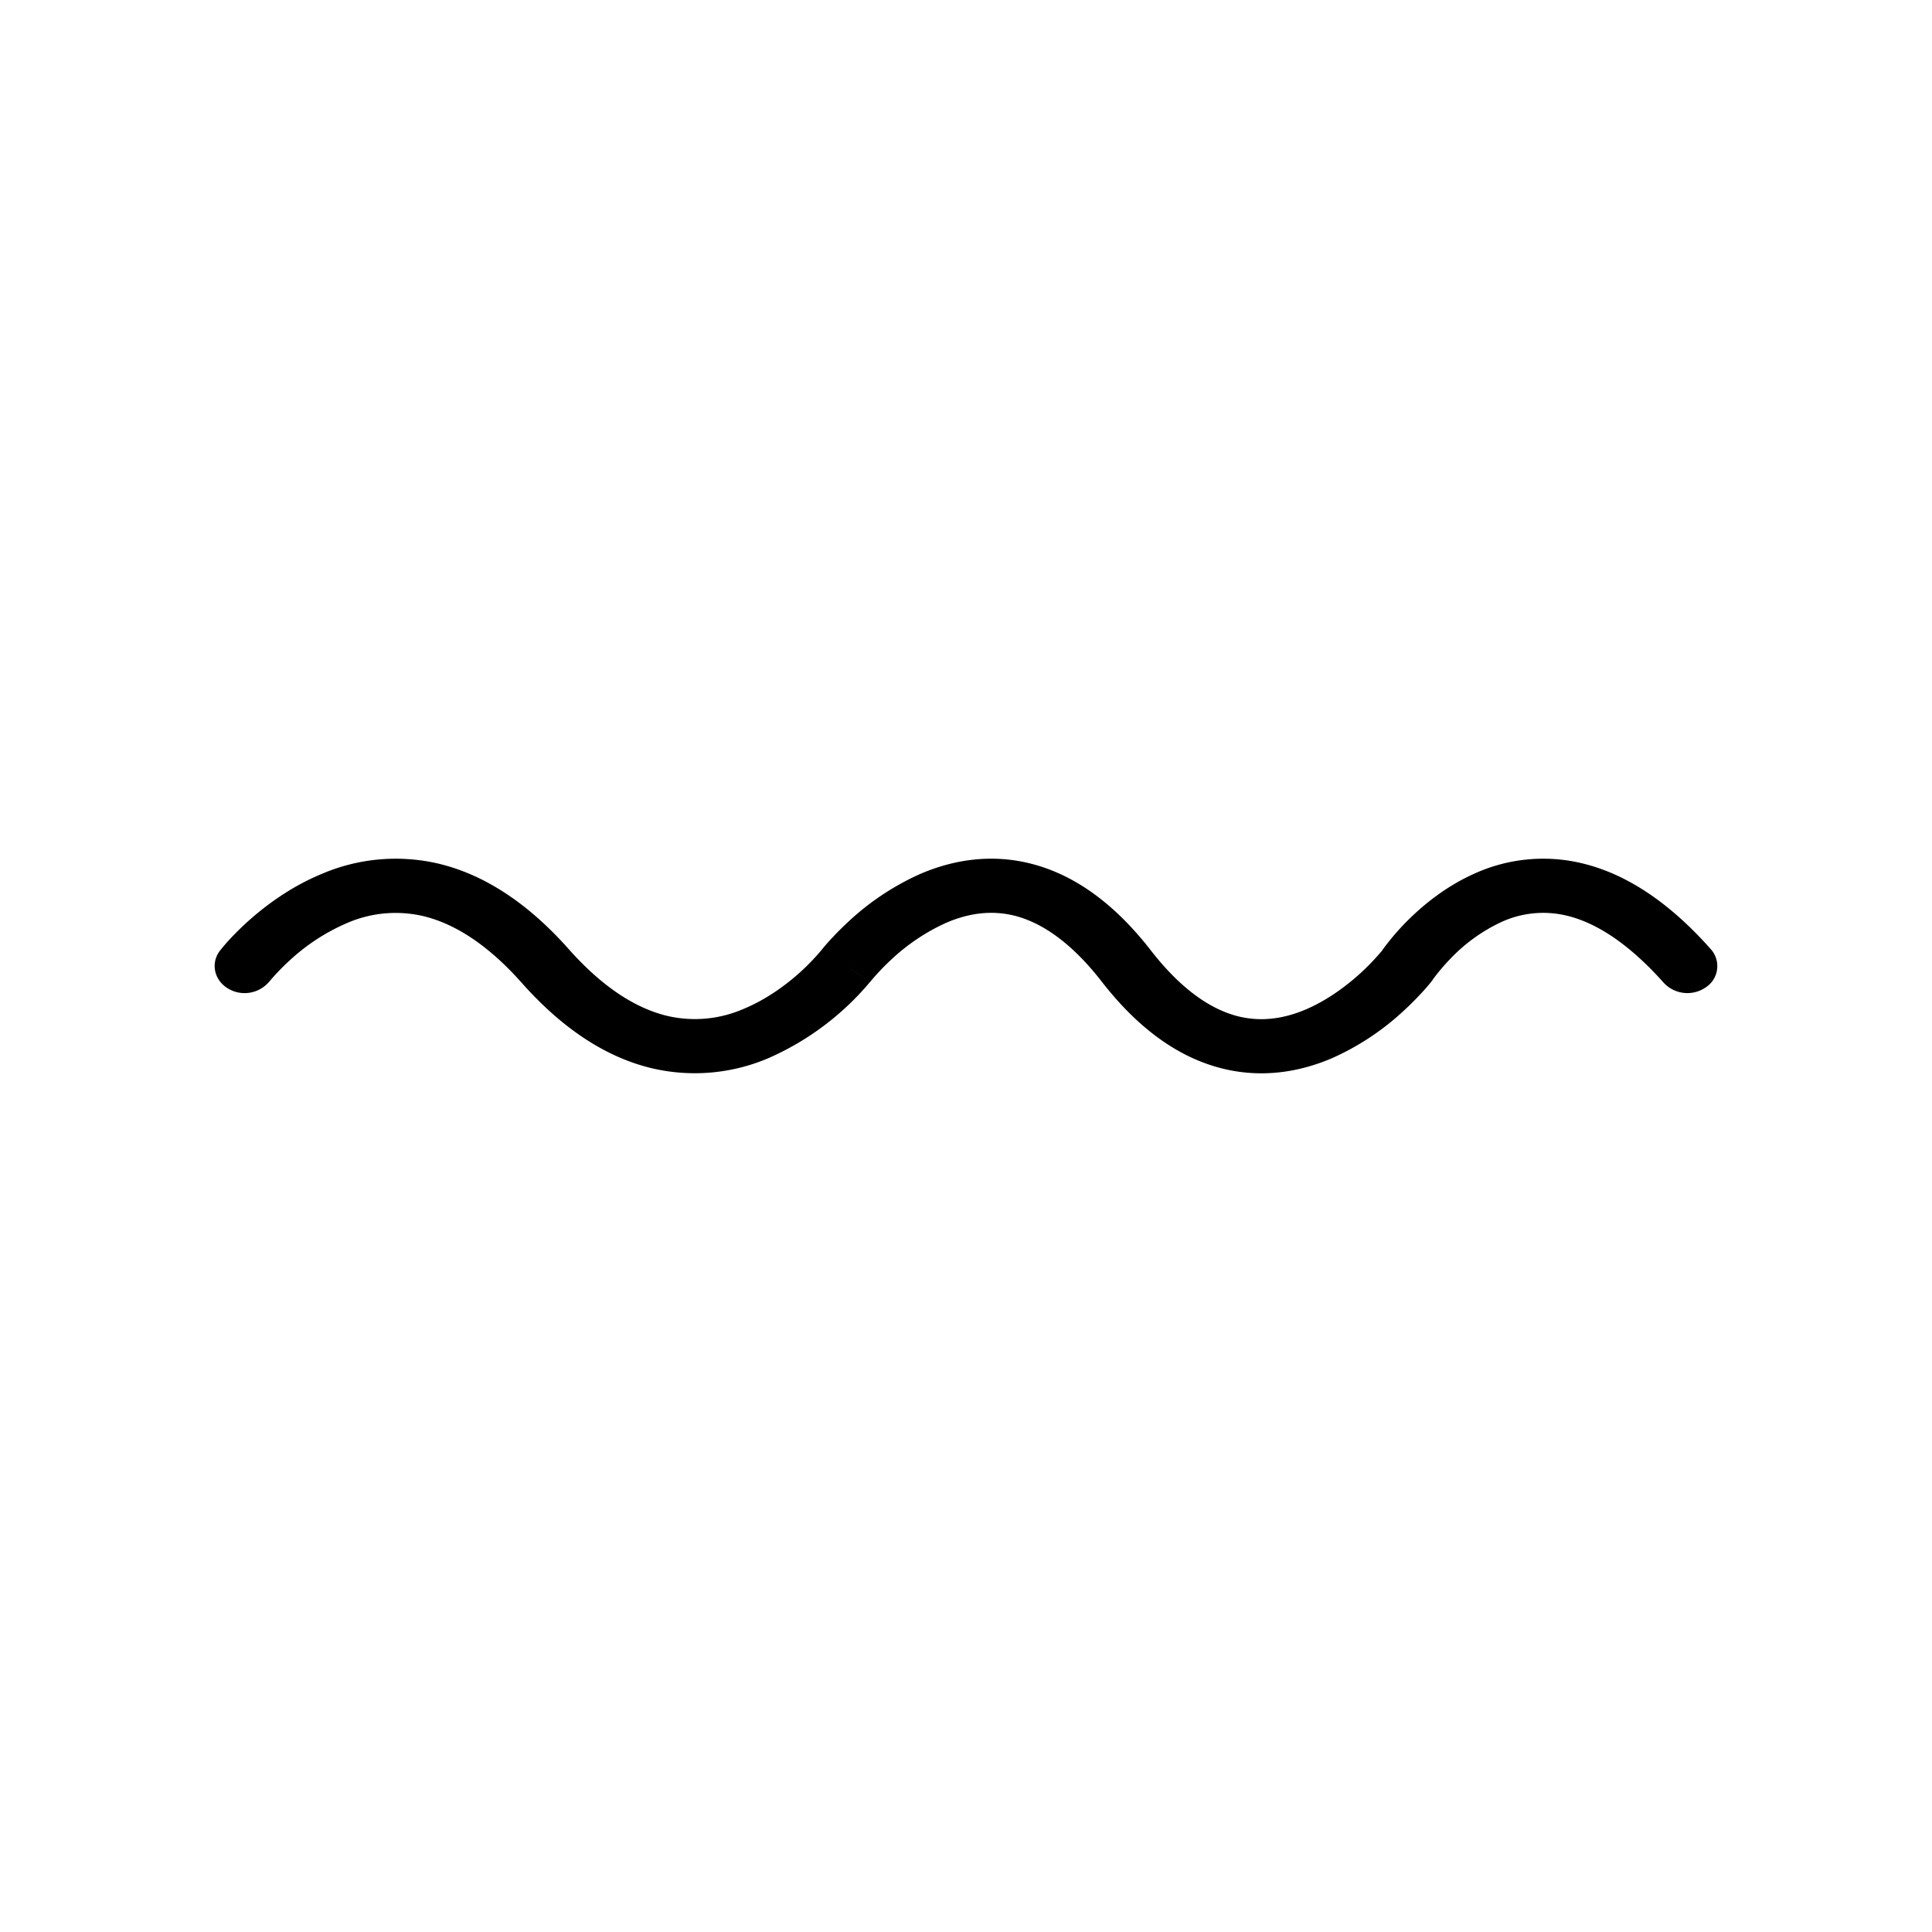 <svg xmlns="http://www.w3.org/2000/svg" width="27" height="27" fill="none" viewBox="0 0 27 27"><path fill="#000" fill-rule="evenodd" d="m12.164 13.717-.242-.152-.102-.065.344.217-.001.002-.002.002-.007.008a3.894 3.894 0 0 1-1.42 1.061 2.623 2.623 0 0 1-1.62.14c-.609-.144-1.223-.519-1.822-1.194-.52-.586-.992-.842-1.38-.934a1.7 1.7 0 0 0-1.058.096 2.816 2.816 0 0 0-.796.515 3.151 3.151 0 0 0-.292.302l-.002.002a.45.45 0 0 1-.585.093c-.19-.12-.236-.356-.103-.527l.344.217-.344-.217.001-.002.002-.002.007-.008a2.38 2.38 0 0 1 .097-.114c.065-.072.16-.17.281-.28.24-.215.595-.485 1.042-.668a2.623 2.623 0 0 1 1.62-.14c.609.145 1.223.52 1.822 1.195.52.586.992.842 1.38.934a1.7 1.7 0 0 0 1.058-.096c.323-.133.598-.336.796-.515a3.13 3.13 0 0 0 .292-.302l.002-.002.001-.002.002-.002.006-.008a2.622 2.622 0 0 1 .096-.112c.065-.072.158-.17.276-.279a3.646 3.646 0 0 1 1.007-.668c.434-.186.97-.29 1.552-.14.58.149 1.142.533 1.668 1.211.454.584.871.83 1.21.918.337.086.659.033.96-.096.307-.132.574-.335.77-.515a3.304 3.304 0 0 0 .277-.289l.01-.011.016-.024c.016-.021.038-.052.067-.088.057-.073.14-.173.248-.283.213-.217.534-.492.95-.68a2.323 2.323 0 0 1 1.543-.144c.584.146 1.178.522 1.773 1.193a.354.354 0 0 1-.066.532.452.452 0 0 1-.59-.06c-.525-.59-.98-.846-1.342-.936a1.4 1.4 0 0 0-.942.092 2.354 2.354 0 0 0-.695.503 2.752 2.752 0 0 0-.252.298v.002l-.008.011-.009.011-.344-.217.344.217-.001.002-.002.002-.006.008a2.622 2.622 0 0 1-.096.112c-.065.072-.158.17-.276.279a3.646 3.646 0 0 1-1.007.668c-.434.186-.97.29-1.552.14-.58-.149-1.142-.533-1.668-1.211-.454-.584-.871-.83-1.21-.918-.337-.086-.659-.033-.96.096a2.813 2.813 0 0 0-.77.515 3.328 3.328 0 0 0-.29.305l-.002.002Z" clip-rule="evenodd"/></svg>